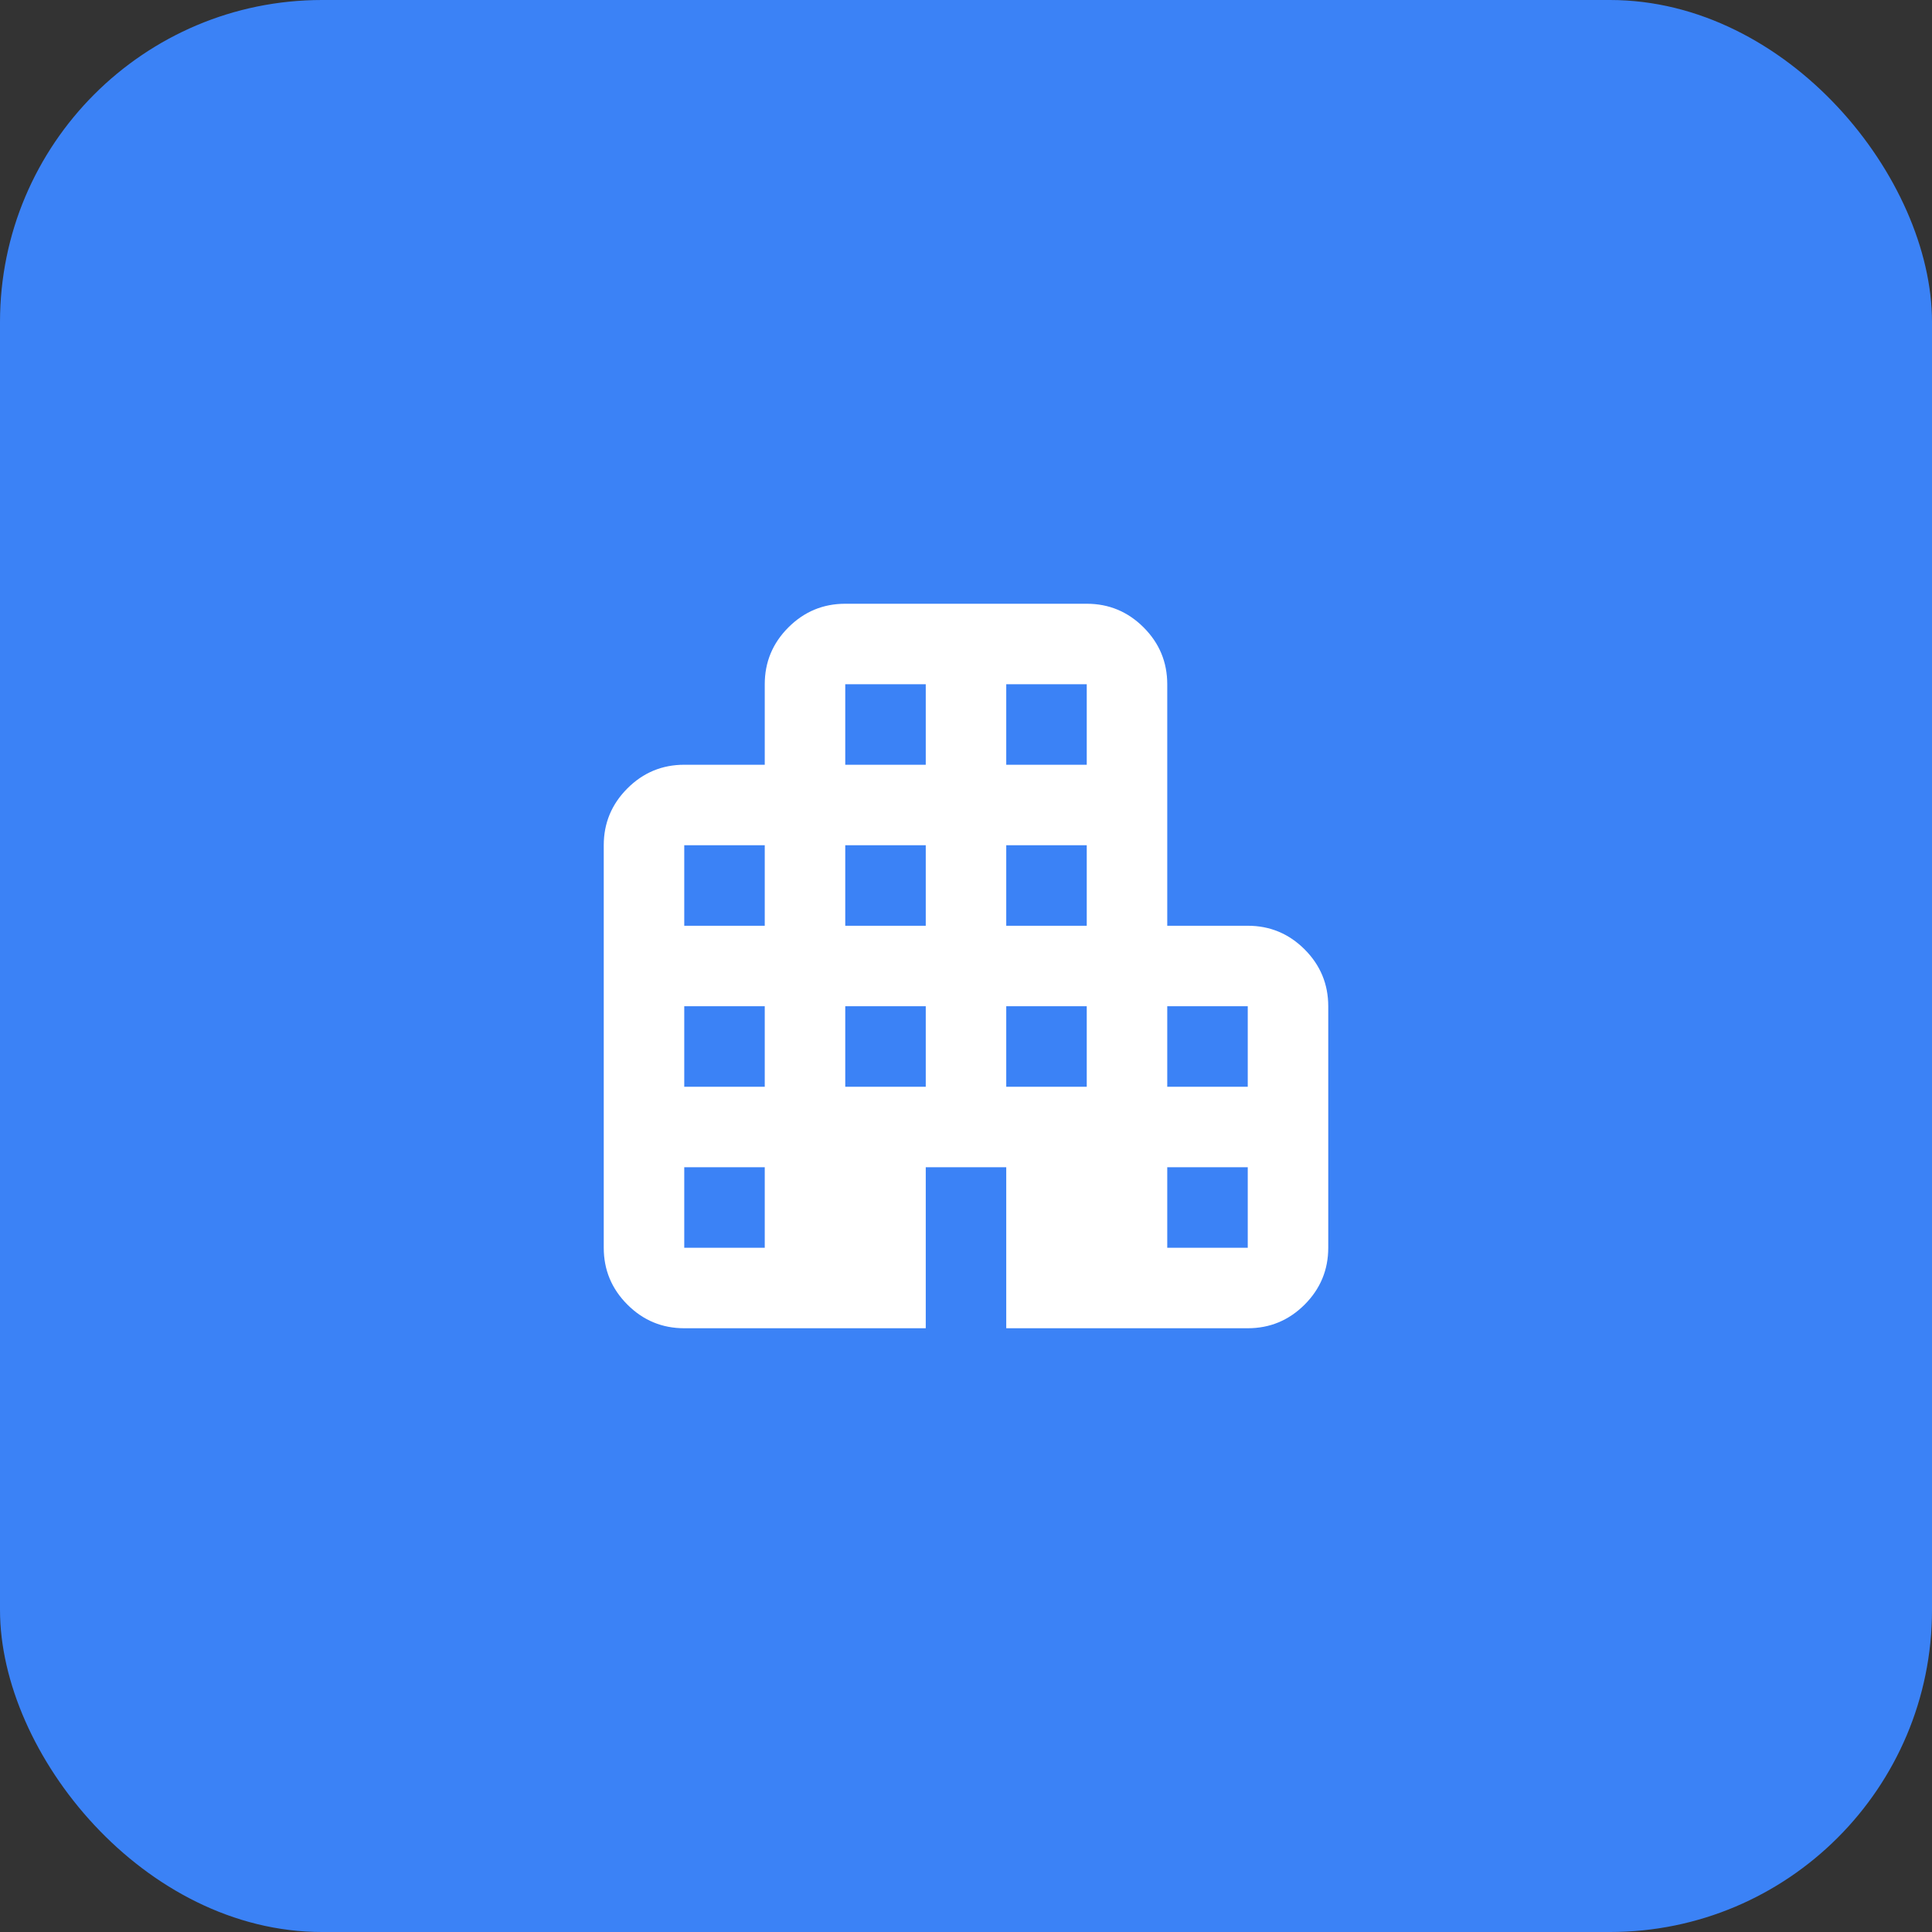 <svg width="48" height="48" viewBox="0 0 48 48" fill="none" xmlns="http://www.w3.org/2000/svg">
<rect x="0" y="0" width="48" height="48" fill="#333333" stroke="none"/>
<rect width="48" height="48" rx="8" fill="#3B82F6"/>
<path d="M17 33C16.45 33 15.979 32.804 15.588 32.413C15.196 32.021 15 31.55 15 31V21C15 20.45 15.196 19.979 15.588 19.587C15.979 19.196 16.45 19 17 19H19V17C19 16.45 19.196 15.979 19.587 15.588C19.979 15.196 20.45 15 21 15H27C27.55 15 28.021 15.196 28.413 15.588C28.804 15.979 29 16.45 29 17V23H31C31.55 23 32.021 23.196 32.413 23.587C32.804 23.979 33 24.45 33 25V31C33 31.55 32.804 32.021 32.413 32.413C32.021 32.804 31.55 33 31 33H25V29H23V33H17ZM17 31H19V29H17V31ZM17 27H19V25H17V27ZM17 23H19V21H17V23ZM21 27H23V25H21V27ZM21 23H23V21H21V23ZM21 19H23V17H21V19ZM25 27H27V25H25V27ZM25 23H27V21H25V23ZM25 19H27V17H25V19ZM29 31H31V29H29V31ZM29 27H31V25H29V27Z" fill="white"/>
</svg>
